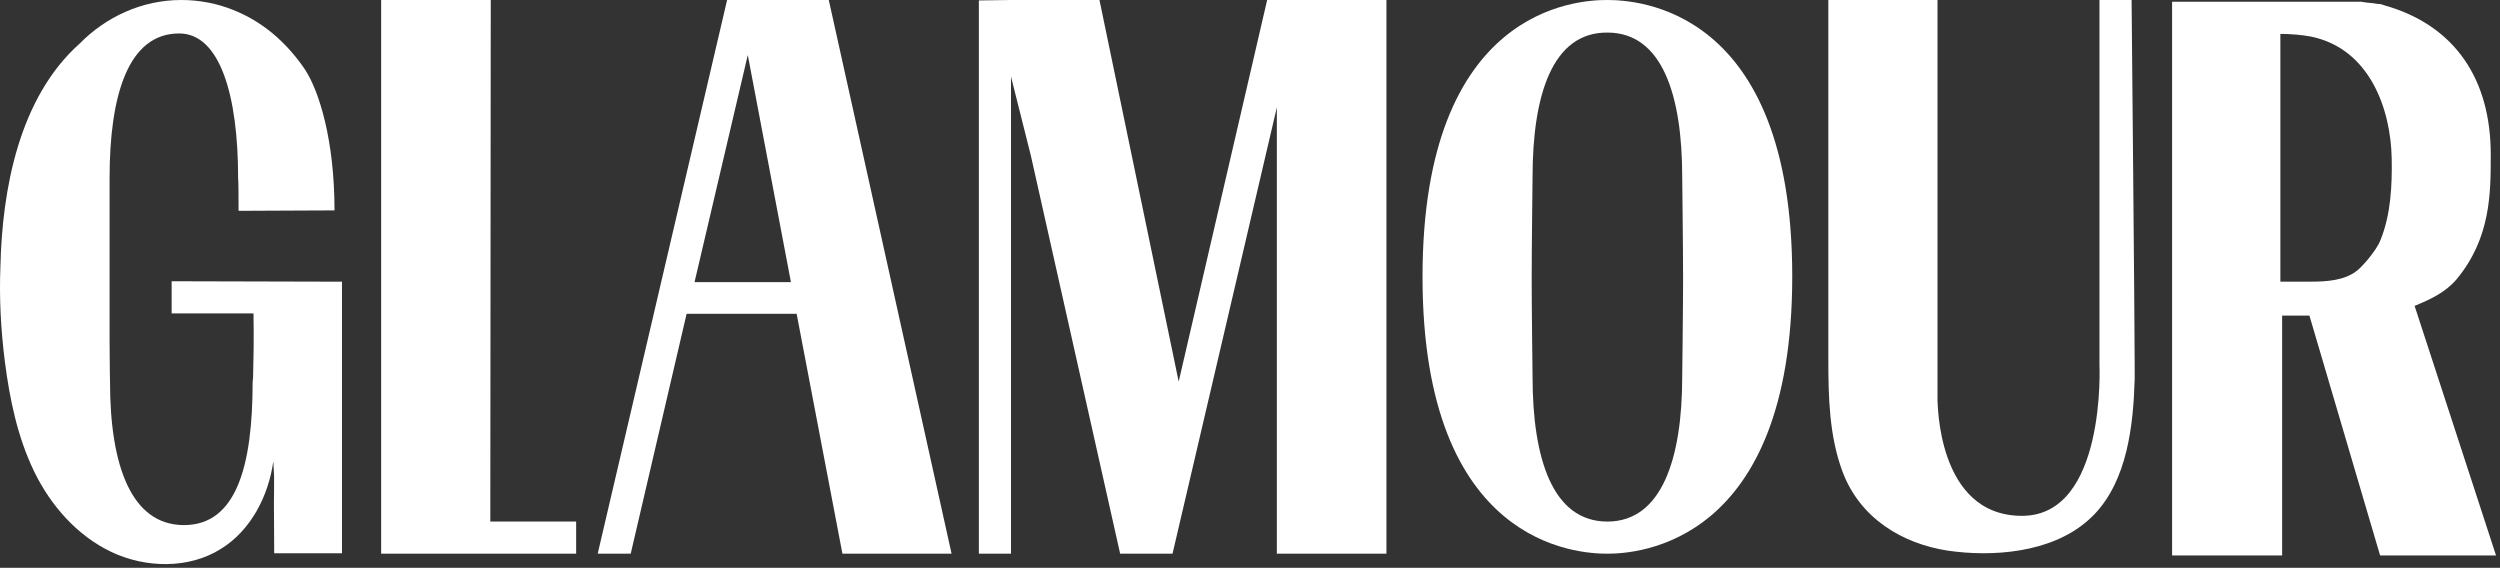 <svg xmlns="http://www.w3.org/2000/svg" width="568" height="129" viewBox="0 0 568 129" fill="none"><rect x="0" y="0" width="568" height="129" fill="#333333" stroke="none"/><path d="M130.899 118.5H111.399L111.499 0H86.599V125.8H111.999H130.899V118.5Z" fill="white"></path><path d="M165.198 0L135.798 125.8H143.298L155.998 71.3H180.998L191.398 125.8H216.198L188.298 0H165.198ZM157.798 64.1L169.898 12.5L179.698 64.1H157.798Z" fill="white"></path><path d="M287.898 0L267.798 86.7L249.798 0H229.698L222.398 0.1V125.8H229.698V17.4L234.198 35.3L254.498 125.8H265.198H266.398L290.098 24.4V125.8H314.998V0H287.898Z" fill="white"></path><path d="M348.198 40.2C348.198 40.2 347.998 56.7 347.998 63.3C347.998 69.9 348.198 85.6 348.198 85.6C348.198 104.1 352.698 118.5 365.198 118.5C377.598 118.5 382.198 104.1 382.198 85.6C382.198 85.6 382.398 69.9 382.398 63.3C382.398 56.7 382.198 40.2 382.198 40.2C382.198 21.7 377.698 7.4 365.198 7.4C352.698 7.3 348.198 21.6 348.198 40.2ZM407.198 62.8C407.198 123.8 371.898 125.8 365.198 125.8C358.498 125.8 323.198 124 323.198 62.9C323.198 1.8 358.398 0 365.098 0C371.898 0 407.198 1.7 407.198 62.8Z" fill="white"></path><path d="M459.398 117.2C478.598 117.2 476.998 82.8 476.998 82.8C476.998 73.4 476.998 0.7 476.998 0H484.298C484.298 0.7 484.998 73.4 484.998 82.8C484.998 83.9 484.998 85 484.998 86.1C484.698 96.7 483.298 109.1 475.798 116.9C475.298 117.4 474.798 117.9 474.198 118.4C465.898 125.6 452.698 126.6 442.498 125.1C432.198 123.5 422.598 117.8 418.598 107.1C415.598 99 415.398 90.2 415.398 81.6C415.398 81.5 415.398 0 415.398 0H440.198V90.6C440.198 90.7 440.198 90.8 440.198 90.9C440.298 90.9 439.898 117.2 459.398 117.2Z" fill="white"></path><path d="M548.599 69.5C552.199 68 555.499 66.5 558.099 63.5C565.899 54.1 565.898 44 565.898 35.1C565.898 17.9 557.699 6.1 542.699 1.5C542.499 1.4 542.299 1.4 541.999 1.3C541.899 1.3 541.899 1.3 541.799 1.2H541.699C541.499 1.1 541.299 1.1 541.099 1C540.899 0.9 540.698 0.9 540.398 0.9H540.299C540.099 0.9 539.899 0.8 539.599 0.8C539.399 0.8 539.198 0.7 538.898 0.7C538.798 0.7 538.799 0.7 538.699 0.7C538.499 0.7 538.199 0.6 537.999 0.6H537.898C537.698 0.6 537.499 0.6 537.299 0.5H537.199C536.999 0.5 536.799 0.5 536.599 0.4H536.499C536.299 0.4 536.199 0.4 535.999 0.4H535.898C535.698 0.4 535.498 0.4 535.398 0.4H535.299C535.099 0.4 534.998 0.4 534.898 0.4H534.799C534.599 0.4 534.499 0.4 534.299 0.4H534.199C534.099 0.4 533.899 0.4 533.799 0.4C533.799 0.4 533.799 0.4 533.699 0.4C533.599 0.4 533.399 0.4 533.299 0.4H533.199C533.099 0.4 532.998 0.4 532.898 0.4C532.798 0.4 532.699 0.4 532.699 0.4C532.599 0.4 532.599 0.4 532.599 0.4H518.199H493.499V126.2H518.499V71.7H524.699L540.699 126L540.799 126.2H567.099L548.599 69.5ZM523.799 64C523.299 64 518.099 64 518.099 64C518.099 56.9 518.099 7.6 518.099 7.7C520.199 7.7 522.899 7.9 524.999 8.3C538.299 11 543.198 24.6 543.398 36.1C543.498 42.1 543.198 48.7 540.898 54.4C540.298 56 539.199 57.4 538.099 58.8C536.999 60.1 535.799 61.5 534.299 62.3C531.199 64 527.299 64 523.799 64Z" fill="white"></path><path d="M69.299 15.8C72.499 20.7 75.999 31.8 75.999 47.8C69.898 47.8 59.498 47.9 54.199 47.9V46.5C54.199 41.4 54.099 40.4 54.099 40.4C54.099 21.7 49.998 7.6 40.699 7.6C29.099 7.6 24.898 21.7 24.898 40.4V77.2C24.898 82.4 24.998 86.8 24.998 86.8C24.998 105.9 29.898 119.3 41.798 119.3C53.699 119.3 57.398 105.9 57.398 86.8L57.498 85.8C57.599 81.4 57.699 77.8 57.599 71.2C51.798 71.2 44.798 71.2 38.998 71.2C38.998 69.5 38.998 65.6 38.998 63.9C51.898 63.9 64.799 64 77.698 64C77.698 85.6 77.698 104.1 77.698 125.7C72.799 125.7 67.099 125.7 62.298 125.7C62.099 104.8 62.498 111.8 62.099 104.8C60.998 112.7 56.998 120.5 50.199 124.7C42.898 129.3 33.099 129.1 25.299 125.4C17.498 121.7 11.498 114.8 7.798 107.2C3.998 99.4 2.198 90.7 1.098 82.1C0.198 74.9 -0.202 67.7 0.098 60.5C0.498 43.1 4.298 22.2 18.099 9.9C24.099 3.8 32.298 0 41.199 0C49.498 0 57.099 3.2 62.998 8.5C62.998 8.5 63.099 8.6 63.199 8.7C65.398 10.7 67.398 13 69.299 15.8Z" fill="white"></path></svg>